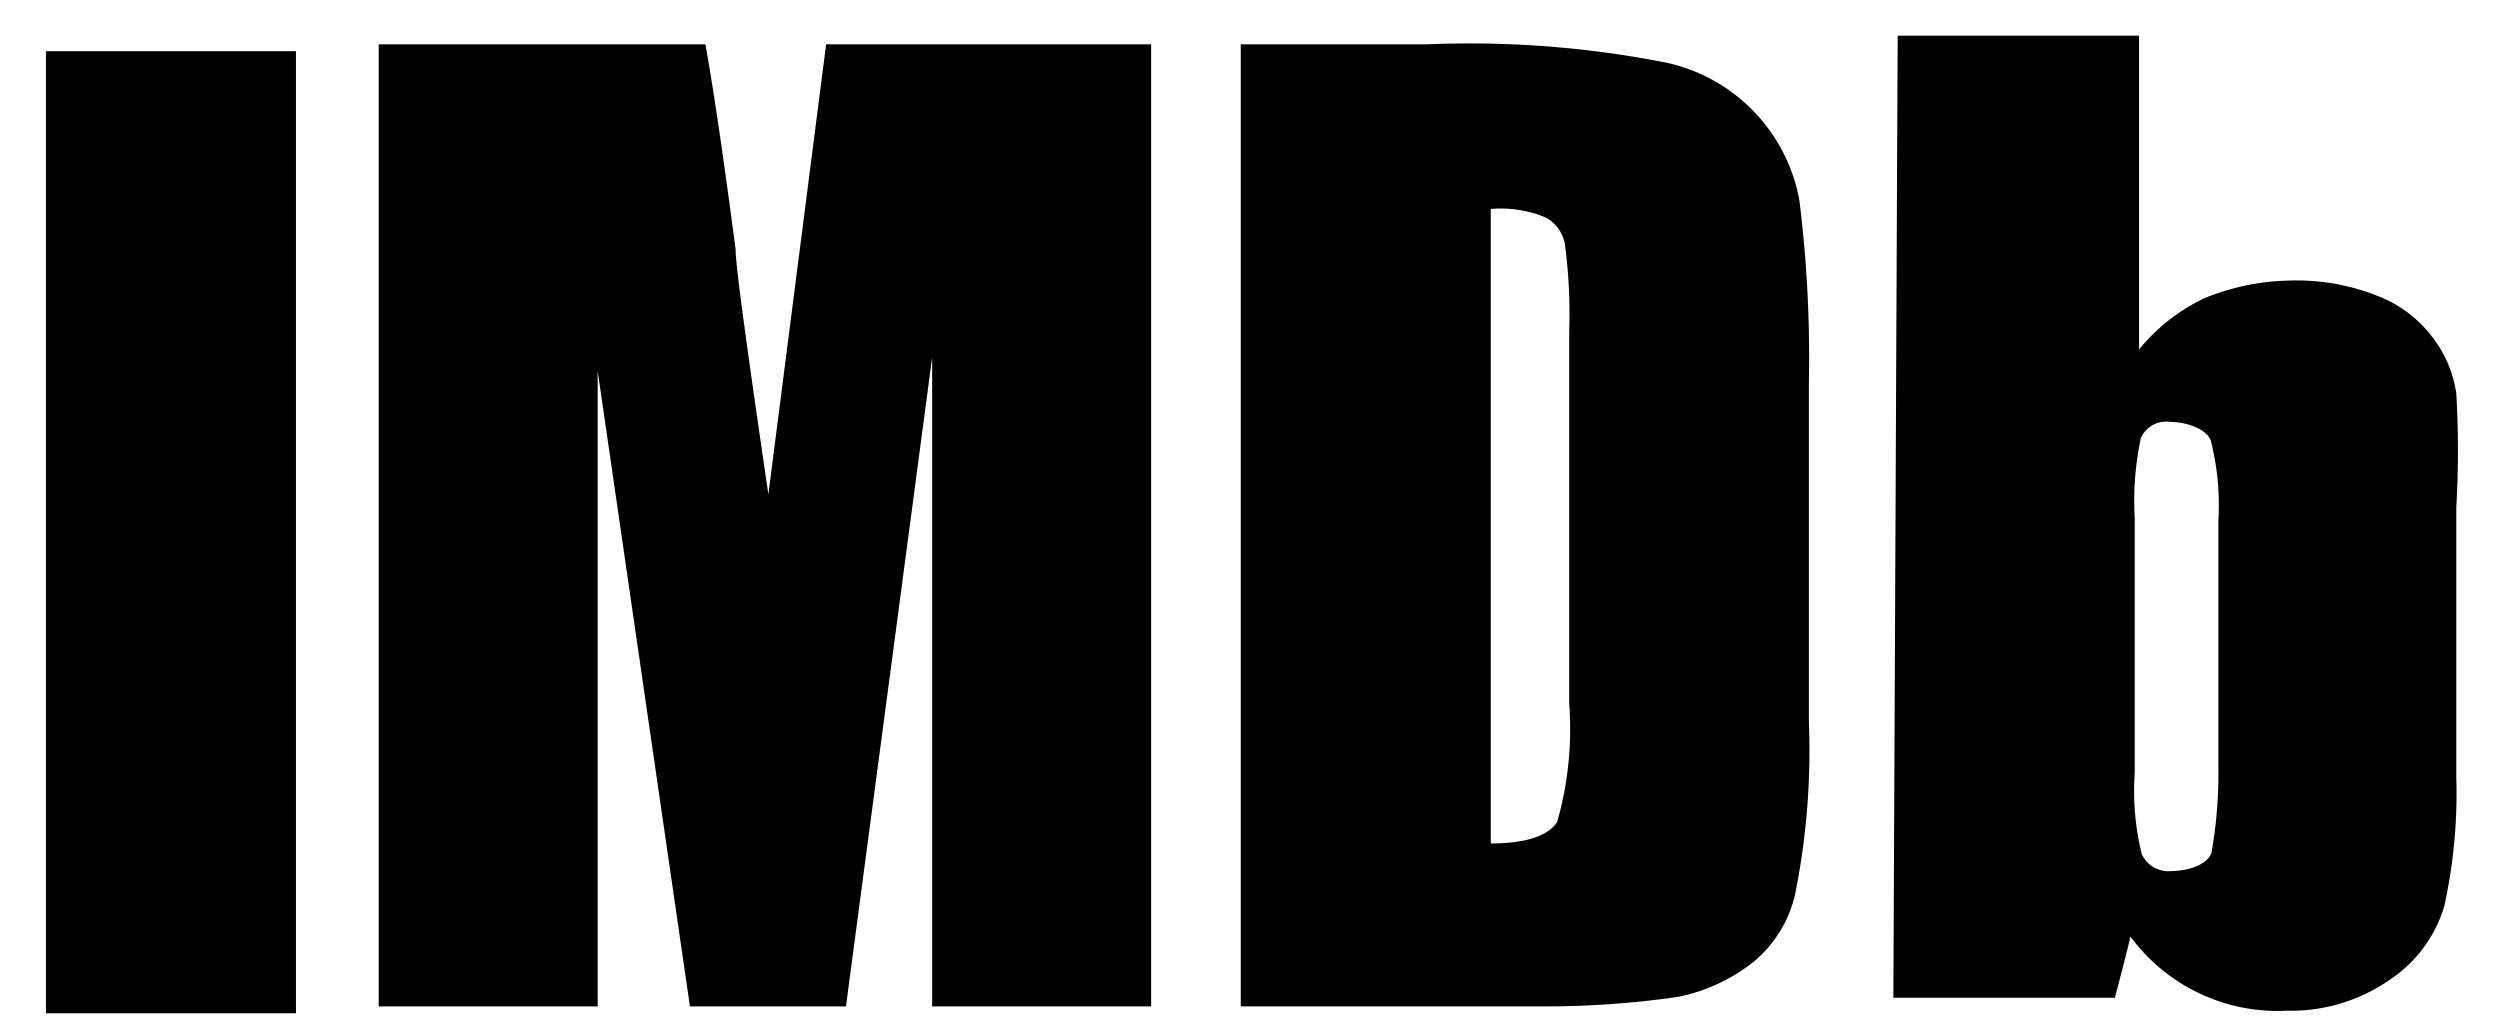 <svg width="29" height="12" xmlns="http://www.w3.org/2000/svg">
 <g>
  <title>Layer 1</title>
  <g id="IMDb">
   <path id="svg_1" d="m0.533,0.594l2.9,0l0,11.16l-2.9,0l0,-11.16zm0,0l2.9,0l0,11.16l-2.9,0l0,-11.16zm8.38,5.14c-0.25,-1.71 -0.38,-2.65 -0.38,-2.84c-0.12,-0.91 -0.23,-1.7 -0.35,-2.38l-3.79,0l0,11.16l2.54,0l0,-7.37l1.07,7.37l1.81,0l1,-7.53l0,7.53l2.54,0l0,-11.16l-3.77,0l-0.67,5.22zm0,0c-0.25,-1.71 -0.38,-2.65 -0.38,-2.84c-0.12,-0.91 -0.23,-1.7 -0.35,-2.38l-3.79,0l0,11.16l2.54,0l0,-7.37l1.07,7.37l1.81,0l1,-7.53l0,7.53l2.54,0l0,-11.16l-3.77,0l-0.67,5.22zm9.24,-2.9a6.09,6.09 0 0 1 0.05,1l0,4.33a3.92,3.92 0 0 1 -0.14,1.37c-0.1,0.16 -0.36,0.25 -0.77,0.25l0,-7.36a1.35,1.35 0 0 1 0.64,0.1a0.44,0.44 0 0 1 0.22,0.31zm1.31,8.73a2.06,2.06 0 0 0 0.87,-0.4a1.43,1.43 0 0 0 0.49,-0.79a8.42,8.42 0 0 0 0.16,-2l0,-3.93a14.8,14.8 0 0 0 -0.11,-2.12a2,2 0 0 0 -1.61,-1.61a11.79,11.79 0 0 0 -2.71,-0.2l-2.16,0l0,11.16l3.51,0a10.66,10.66 0 0 0 1.56,-0.11zm-1.31,-8.73a6.09,6.09 0 0 1 0.05,1l0,4.33a3.92,3.92 0 0 1 -0.14,1.37c-0.1,0.16 -0.36,0.25 -0.77,0.25l0,-7.36a1.35,1.35 0 0 1 0.64,0.1a0.44,0.44 0 0 1 0.22,0.31zm1.31,8.73a2.06,2.06 0 0 0 0.87,-0.4a1.43,1.43 0 0 0 0.49,-0.79a8.42,8.42 0 0 0 0.16,-2l0,-3.93a14.8,14.8 0 0 0 -0.11,-2.12a2,2 0 0 0 -1.61,-1.61a11.79,11.79 0 0 0 -2.71,-0.2l-2.16,0l0,11.16l3.51,0a10.66,10.66 0 0 0 1.56,-0.11zm6.19,-1.67c-0.05,0.14 -0.28,0.21 -0.46,0.21a0.34,0.34 0 0 1 -0.35,-0.2a3.09,3.09 0 0 1 -0.08,-0.94l0,-2.95a3.52,3.52 0 0 1 0.07,-0.93a0.32,0.32 0 0 1 0.34,-0.19c0.17,0 0.41,0.07 0.47,0.21a3,3 0 0 1 0.09,0.93l0,2.86a5.24,5.24 0 0 1 -0.08,1zm-3.69,1.68l2.57,0c0.11,-0.42 0.17,-0.66 0.18,-0.71a2.12,2.12 0 0 0 1.82,0.86a2,2 0 0 0 1.19,-0.36a1.56,1.56 0 0 0 0.63,-0.85a6.1,6.1 0 0 0 0.14,-1.5l0,-3.13a11.45,11.45 0 0 0 0,-1.32a1.39,1.39 0 0 0 -0.26,-0.63a1.44,1.44 0 0 0 -0.65,-0.5a2.52,2.52 0 0 0 -1,-0.18a2.75,2.75 0 0 0 -1,0.2a2.18,2.18 0 0 0 -0.77,0.6l0,-3.64l-2.8,0l-0.05,11.16zm3.69,-1.68c-0.05,0.14 -0.28,0.21 -0.46,0.21a0.34,0.34 0 0 1 -0.35,-0.2a3.09,3.09 0 0 1 -0.08,-0.94l0,-2.95a3.52,3.52 0 0 1 0.07,-0.93a0.32,0.32 0 0 1 0.34,-0.19c0.17,0 0.41,0.07 0.47,0.21a3,3 0 0 1 0.09,0.93l0,2.86a5.24,5.24 0 0 1 -0.08,1zm-3.69,1.68l2.57,0c0.11,-0.42 0.17,-0.66 0.18,-0.71a2.12,2.12 0 0 0 1.82,0.86a2,2 0 0 0 1.19,-0.36a1.56,1.56 0 0 0 0.63,-0.85a6.1,6.1 0 0 0 0.14,-1.5l0,-3.13a11.45,11.45 0 0 0 0,-1.32a1.39,1.39 0 0 0 -0.26,-0.63a1.44,1.44 0 0 0 -0.65,-0.5a2.52,2.52 0 0 0 -1,-0.18a2.75,2.75 0 0 0 -1,0.2a2.18,2.18 0 0 0 -0.77,0.6l0,-3.64l-2.8,0l-0.05,11.16z"/>
  </g>
 </g>

</svg>